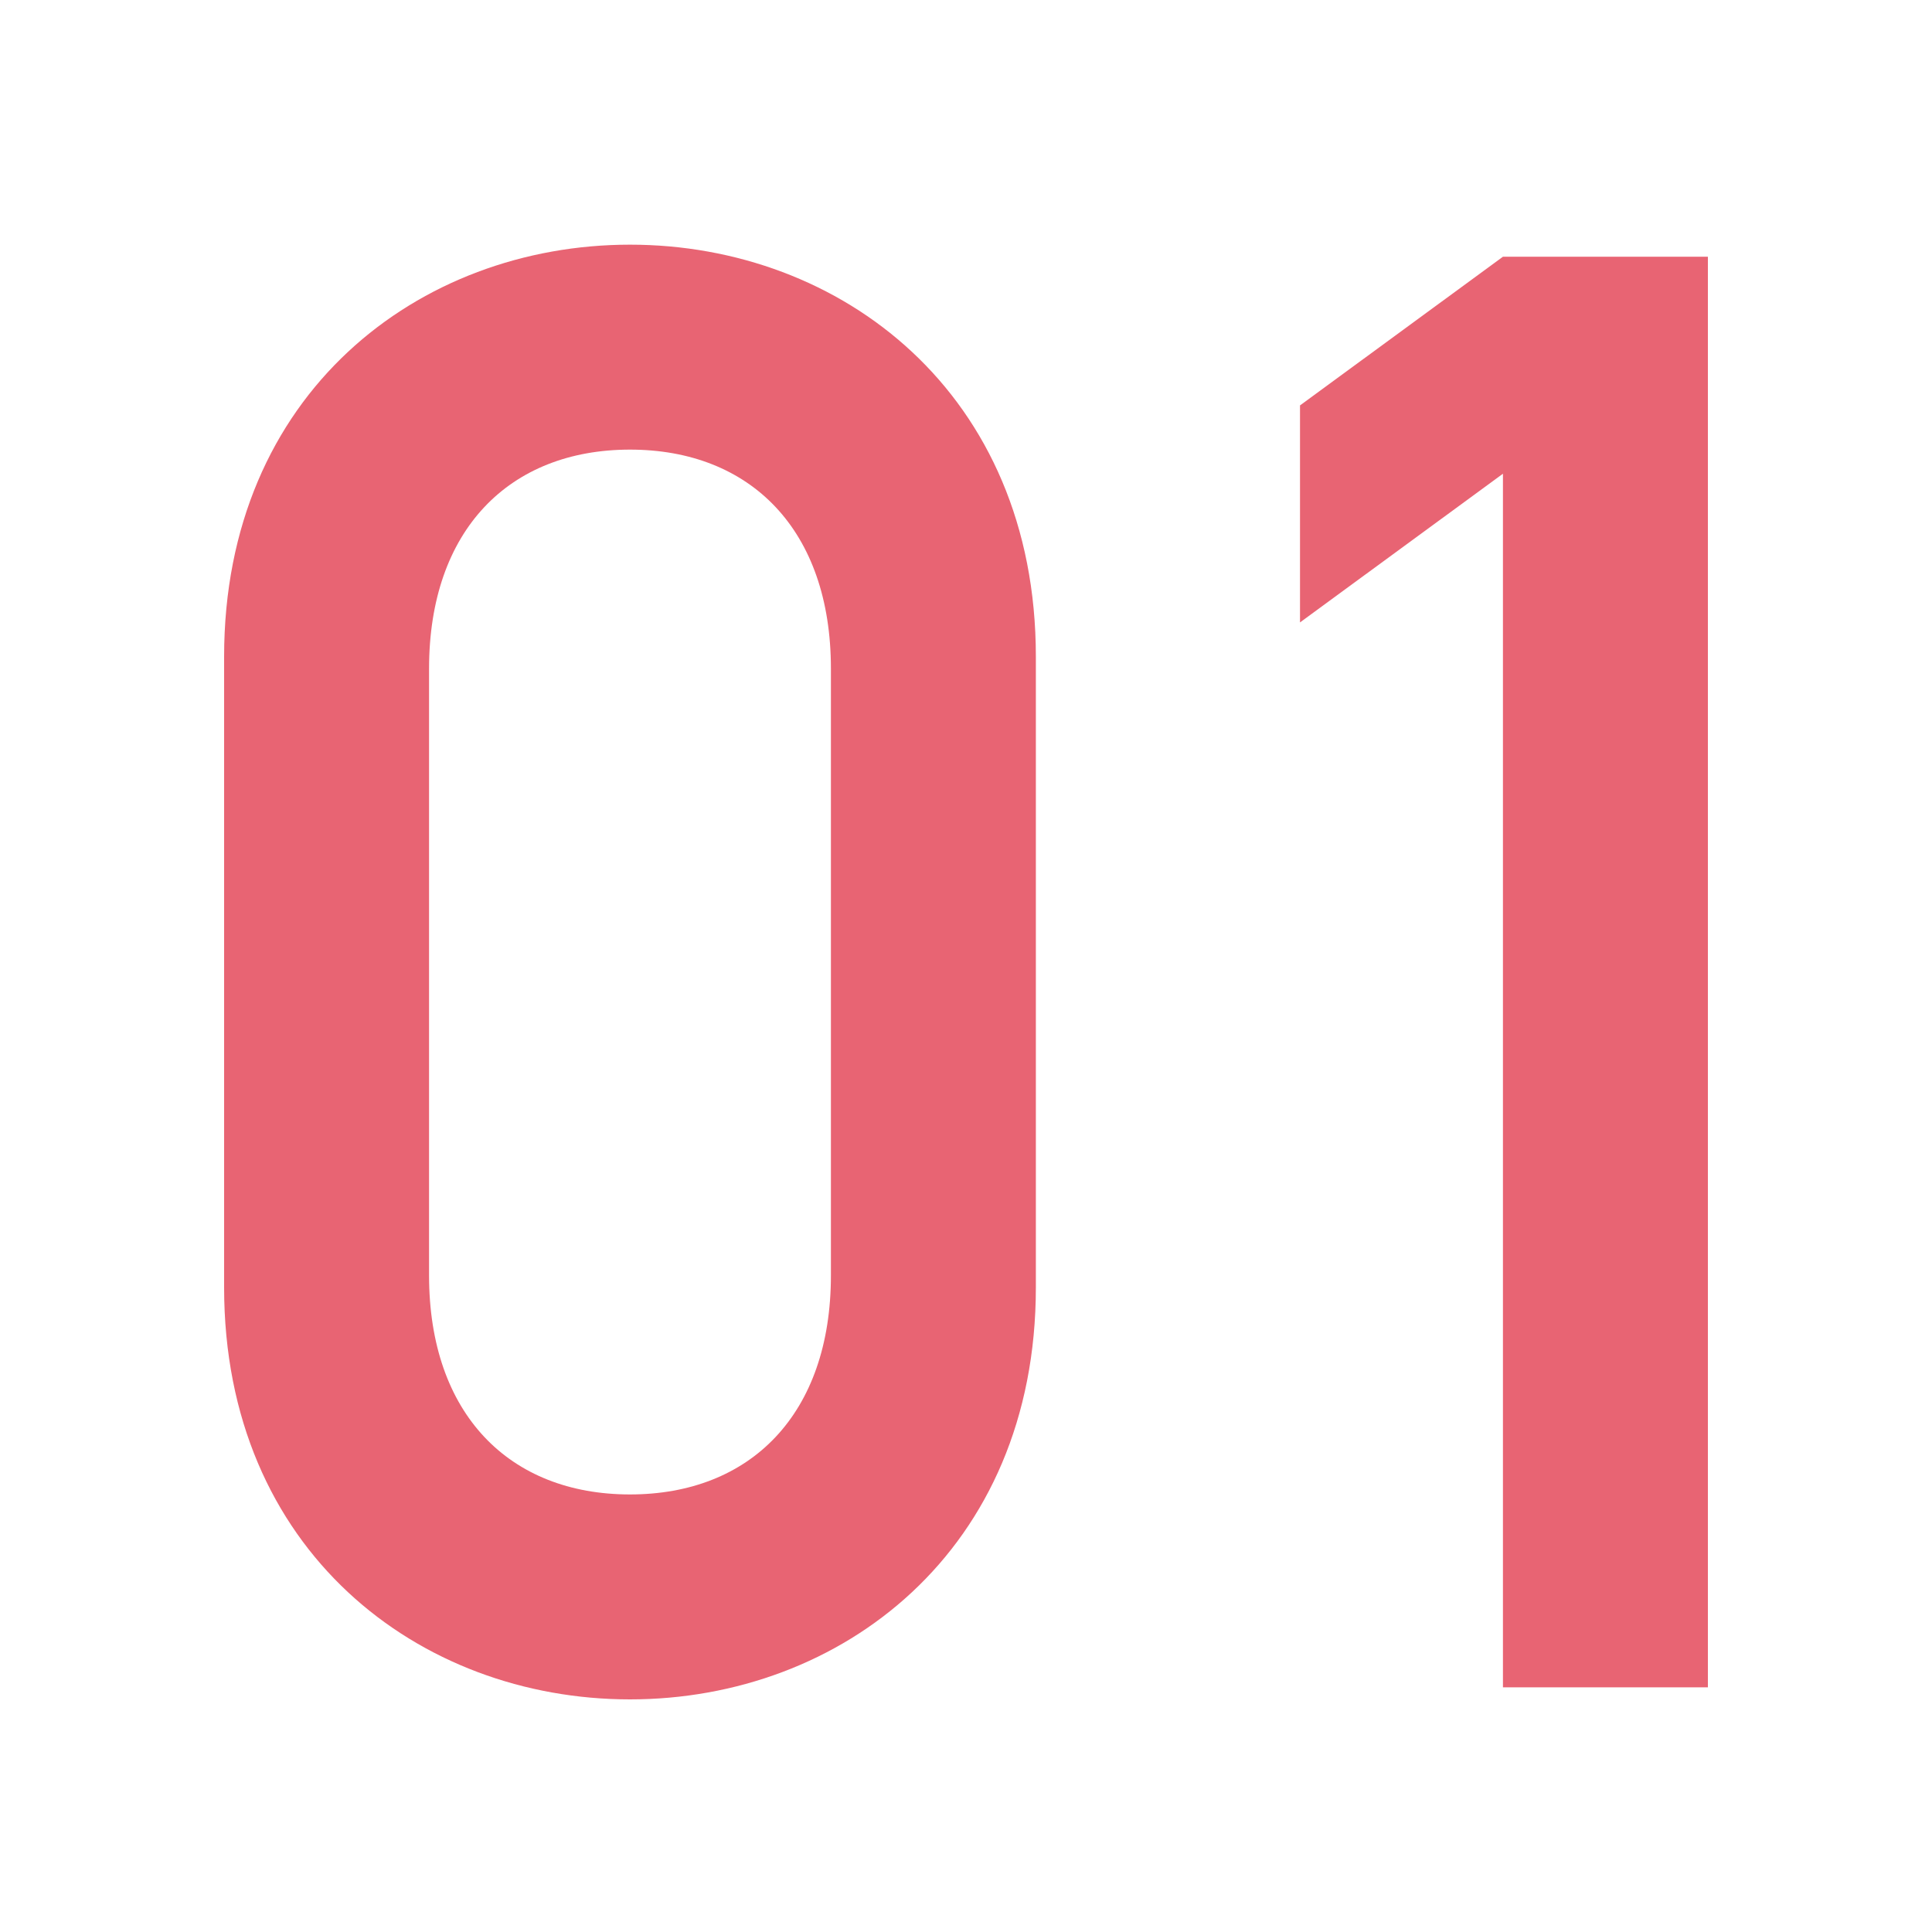 <svg width="25" height="25" viewBox="0 0 25 25" fill="none" xmlns="http://www.w3.org/2000/svg">
<path d="M19.448 21.834V6.13L16.822 8.054V5.246L19.448 3.322H22.1V21.834H19.448Z" fill="#E86473"/>
<path d="M10.752 16.504V8.652C10.752 6.858 9.712 5.818 8.152 5.818C6.592 5.818 5.552 6.858 5.552 8.652V16.504C5.552 18.298 6.592 19.338 8.152 19.338C9.712 19.338 10.752 18.298 10.752 16.504ZM2.9 16.66V8.496C2.9 5.09 5.422 3.166 8.152 3.166C10.882 3.166 13.404 5.09 13.404 8.496V16.66C13.404 20.066 10.882 21.99 8.152 21.99C5.422 21.99 2.9 20.066 2.9 16.66Z" fill="#E86473"/>
</svg>
